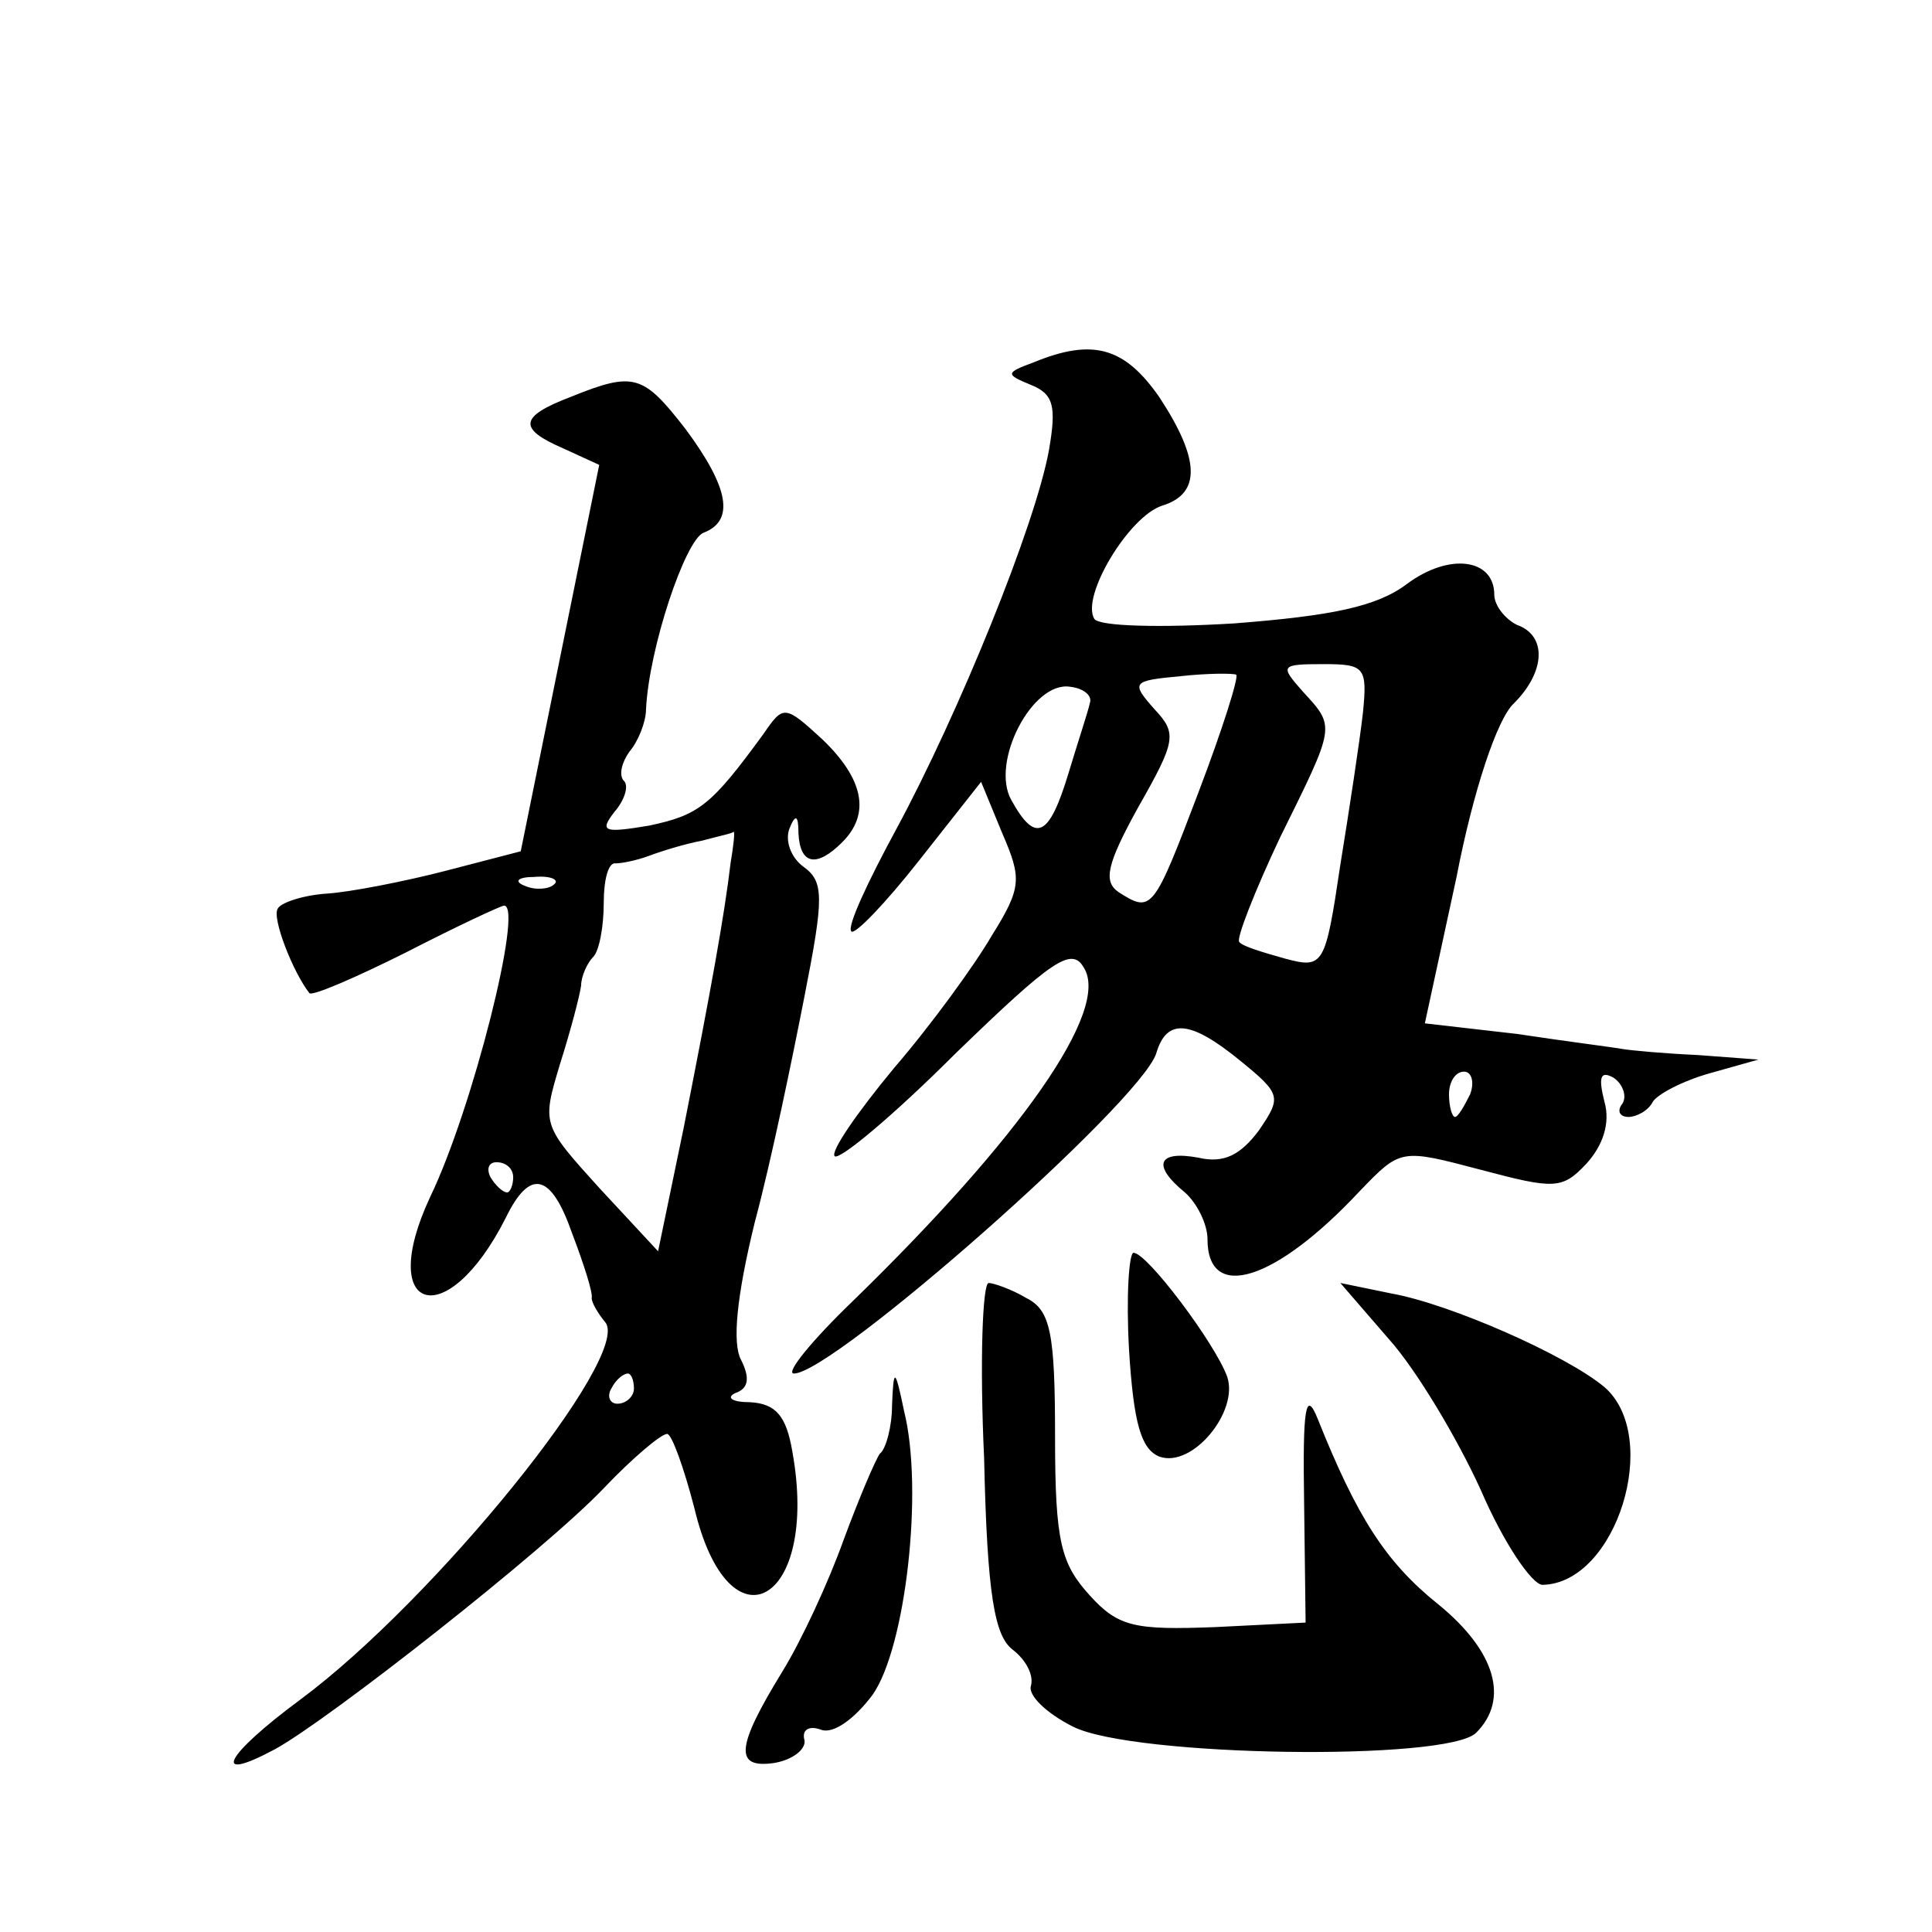 <?xml version="1.0" standalone="no"?>
<!DOCTYPE svg PUBLIC "-//W3C//DTD SVG 20010904//EN"
 "http://www.w3.org/TR/2001/REC-SVG-20010904/DTD/svg10.dtd">
<svg version="1.0" xmlns="http://www.w3.org/2000/svg"
 width="128pt" height="128pt" viewBox="0 0 128 128"
 preserveAspectRatio="xMidYMid meet">
<g transform="translate(0,128) scale(0.1,-0.1)"
fill="#0" stroke="none">
<path d="M685 1040 c-19 -7 -19 -8 -2 -15 15 -6 17 -14 12 -43 -9 -50 -60 -175
-101 -251 -19 -35 -33 -65 -30 -68 2 -3 23 19 45 47 l41 52 14 -34 c13 -30 13 -36
-7 -68 -11 -19 -40 -59 -65 -88 -24 -29 -42 -55 -39 -58 3 -3 39 27 80 68 64 62
77 71 85 57 18 -28 -42 -113 -153 -221 -27 -26 -45 -48 -39 -48 26 0 229 179 240
212 7 24 23 22 56 -5 27 -22 27 -24 12 -46 -12 -16 -23 -22 -40 -18 -27 5 -31 -5
-9 -23 8 -7 15 -21 15 -31 0 -42 45 -28 101 32 27 28 27 28 80 14 49 -13 54 -13
70 4 11 12 16 27 12 41 -4 16 -3 21 6 16 6 -4 9 -12 6 -17 -4 -5 -2 -9 4 -9 5 0
13 4 16 10 3 5 20 14 38 19 l32 9 -40 3 c-22 1 -44 3 -50 4 -5 1 -37 5 -70 10 l-61
7 21 97 c11 57 27 105 38 115 21 21 22 45 2 52 -8 4 -15 13 -15 20 0 24 -30 28
-58 7 -20 -15 -50 -21 -114 -26 -49 -3 -90 -2 -93 3 -9 15 23 68 45 75 26 8 25
31 -2 72 -23 33 -44 39 -83 23z m109 -285 c-30 -79 -31 -80 -53 -66 -10 7 -8 18
13 56 25 44 26 49 11 65 -16 18 -15 19 17 22 18 2 35 2 37 1 2 -1 -9 -36 -25 -78z
m109 53 c-2 -18 -9 -64 -15 -101 -10 -67 -11 -69 -37 -62 -14 4 -28 8 -30 11 -2
2 10 33 27 69 37 75 37 73 15 97 -15 17 -15 18 14 18 27 0 29 -2 26 -32z m-181
6 c-1 -5 -8 -26 -14 -46 -13 -43 -22 -47 -38 -18 -14 25 14 79 39 75 9 -1 15 -6
13 -11z m252 -259 c-4 -8 -8 -15 -10 -15 -2 0 -4 7 -4 15 0 8 4 15 10 15 5 0 7
-7 4 -15z M378 1017 c-34 -13 -35 -21 -5 -34 l24 -11 -26 -128 -26 -128 -50 -13
c-27 -7 -63 -14 -78 -15 -16 -1 -31 -6 -33 -10 -4 -6 10 -42 21 -56 2 -2 30 10
64 27 33 17 63 31 65 31 13 0 -21 -135 -49 -193 -36 -77 11 -91 50 -14 16 33 30
30 44 -10 8 -21 14 -40 13 -43 0 -3 4 -10 9 -16 18 -22 -113 -184 -202 -250 -50
-37 -60 -56 -17 -33 35 19 179 132 218 173 19 20 38 36 42 36 3 0 11 -22 18 -49
23 -97 83 -63 65 37 -4 24 -11 32 -28 33 -12 0 -16 3 -10 6 9 3 10 10 4 22 -6 11
-3 42 9 91 11 41 25 109 33 150 13 66 13 76 -1 86 -8 6 -12 17 -9 25 4 10 6 9 6
-3 1 -21 12 -23 29 -6 19 19 14 42 -13 68 -25 23 -26 23 -39 4 -35 -48 -43 -54
-76 -61 -30 -5 -33 -4 -23 9 7 8 10 18 6 21 -3 4 -1 12 4 19 6 7 11 20 11 28 2
41 26 112 38 117 21 8 17 30 -12 69 -28 36 -34 38 -76 21z m106 -309 c-4 -34 -13
-84 -31 -175 l-17 -82 -39 42 c-38 42 -38 42 -26 82 7 22 13 45 14 52 0 6 4 15
8 19 4 4 7 20 7 36 0 15 3 27 8 26 4 0 14 2 22 5 8 3 24 8 35 10 11 3 21 5 21 6
1 0 0 -9 -2 -21z m-117 -14 c-3 -3 -12 -4 -19 -1 -8 3 -5 6 6 6 11 1 17 -2 13 -5z
m-27 -194 c0 -5 -2 -10 -4 -10 -3 0 -8 5 -11 10 -3 6 -1 10 4 10 6 0 11 -4 11 -10z
m80 -140 c0 -5 -5 -10 -11 -10 -5 0 -7 5 -4 10 3 6 8 10 11 10 2 0 4 -4 4 -10z
M748 386 c3 -49 8 -66 20 -71 22 -8 53 30 45 53 -8 22 -53 82 -62 82 -3 0 -5 -29
-3 -64z M652 314 c2 -91 7 -118 19 -127 9 -7 14 -17 12 -24 -2 -6 10 -18 28 -27
40 -20 248 -23 267 -4 22 22 13 54 -25 85 -35 28 -54 58 -80 123 -8 20 -10 7 -9
-55 l1 -80 -60 -3 c-53 -2 -64 0 -83 21 -19 21 -23 35 -23 105 0 69 -3 84 -19 92
-10 6 -22 10 -25 10 -4 0 -6 -52 -3 -116z M920 393 c18 -20 45 -65 61 -100 15 -35
34 -63 41 -63 49 1 79 98 41 131 -25 21 -102 55 -141 62 l-34 7 32 -37z M591 349
c0 -14 -4 -29 -8 -32 -3 -4 -14 -30 -24 -57 -10 -28 -28 -67 -41 -88 -30 -49 -32
-64 -5 -60 12 2 21 9 20 15 -2 7 3 10 11 7 8 -3 22 7 34 23 22 31 34 136 21 188
-6 29 -7 29 -8 4z"/>
</g>
</svg>
